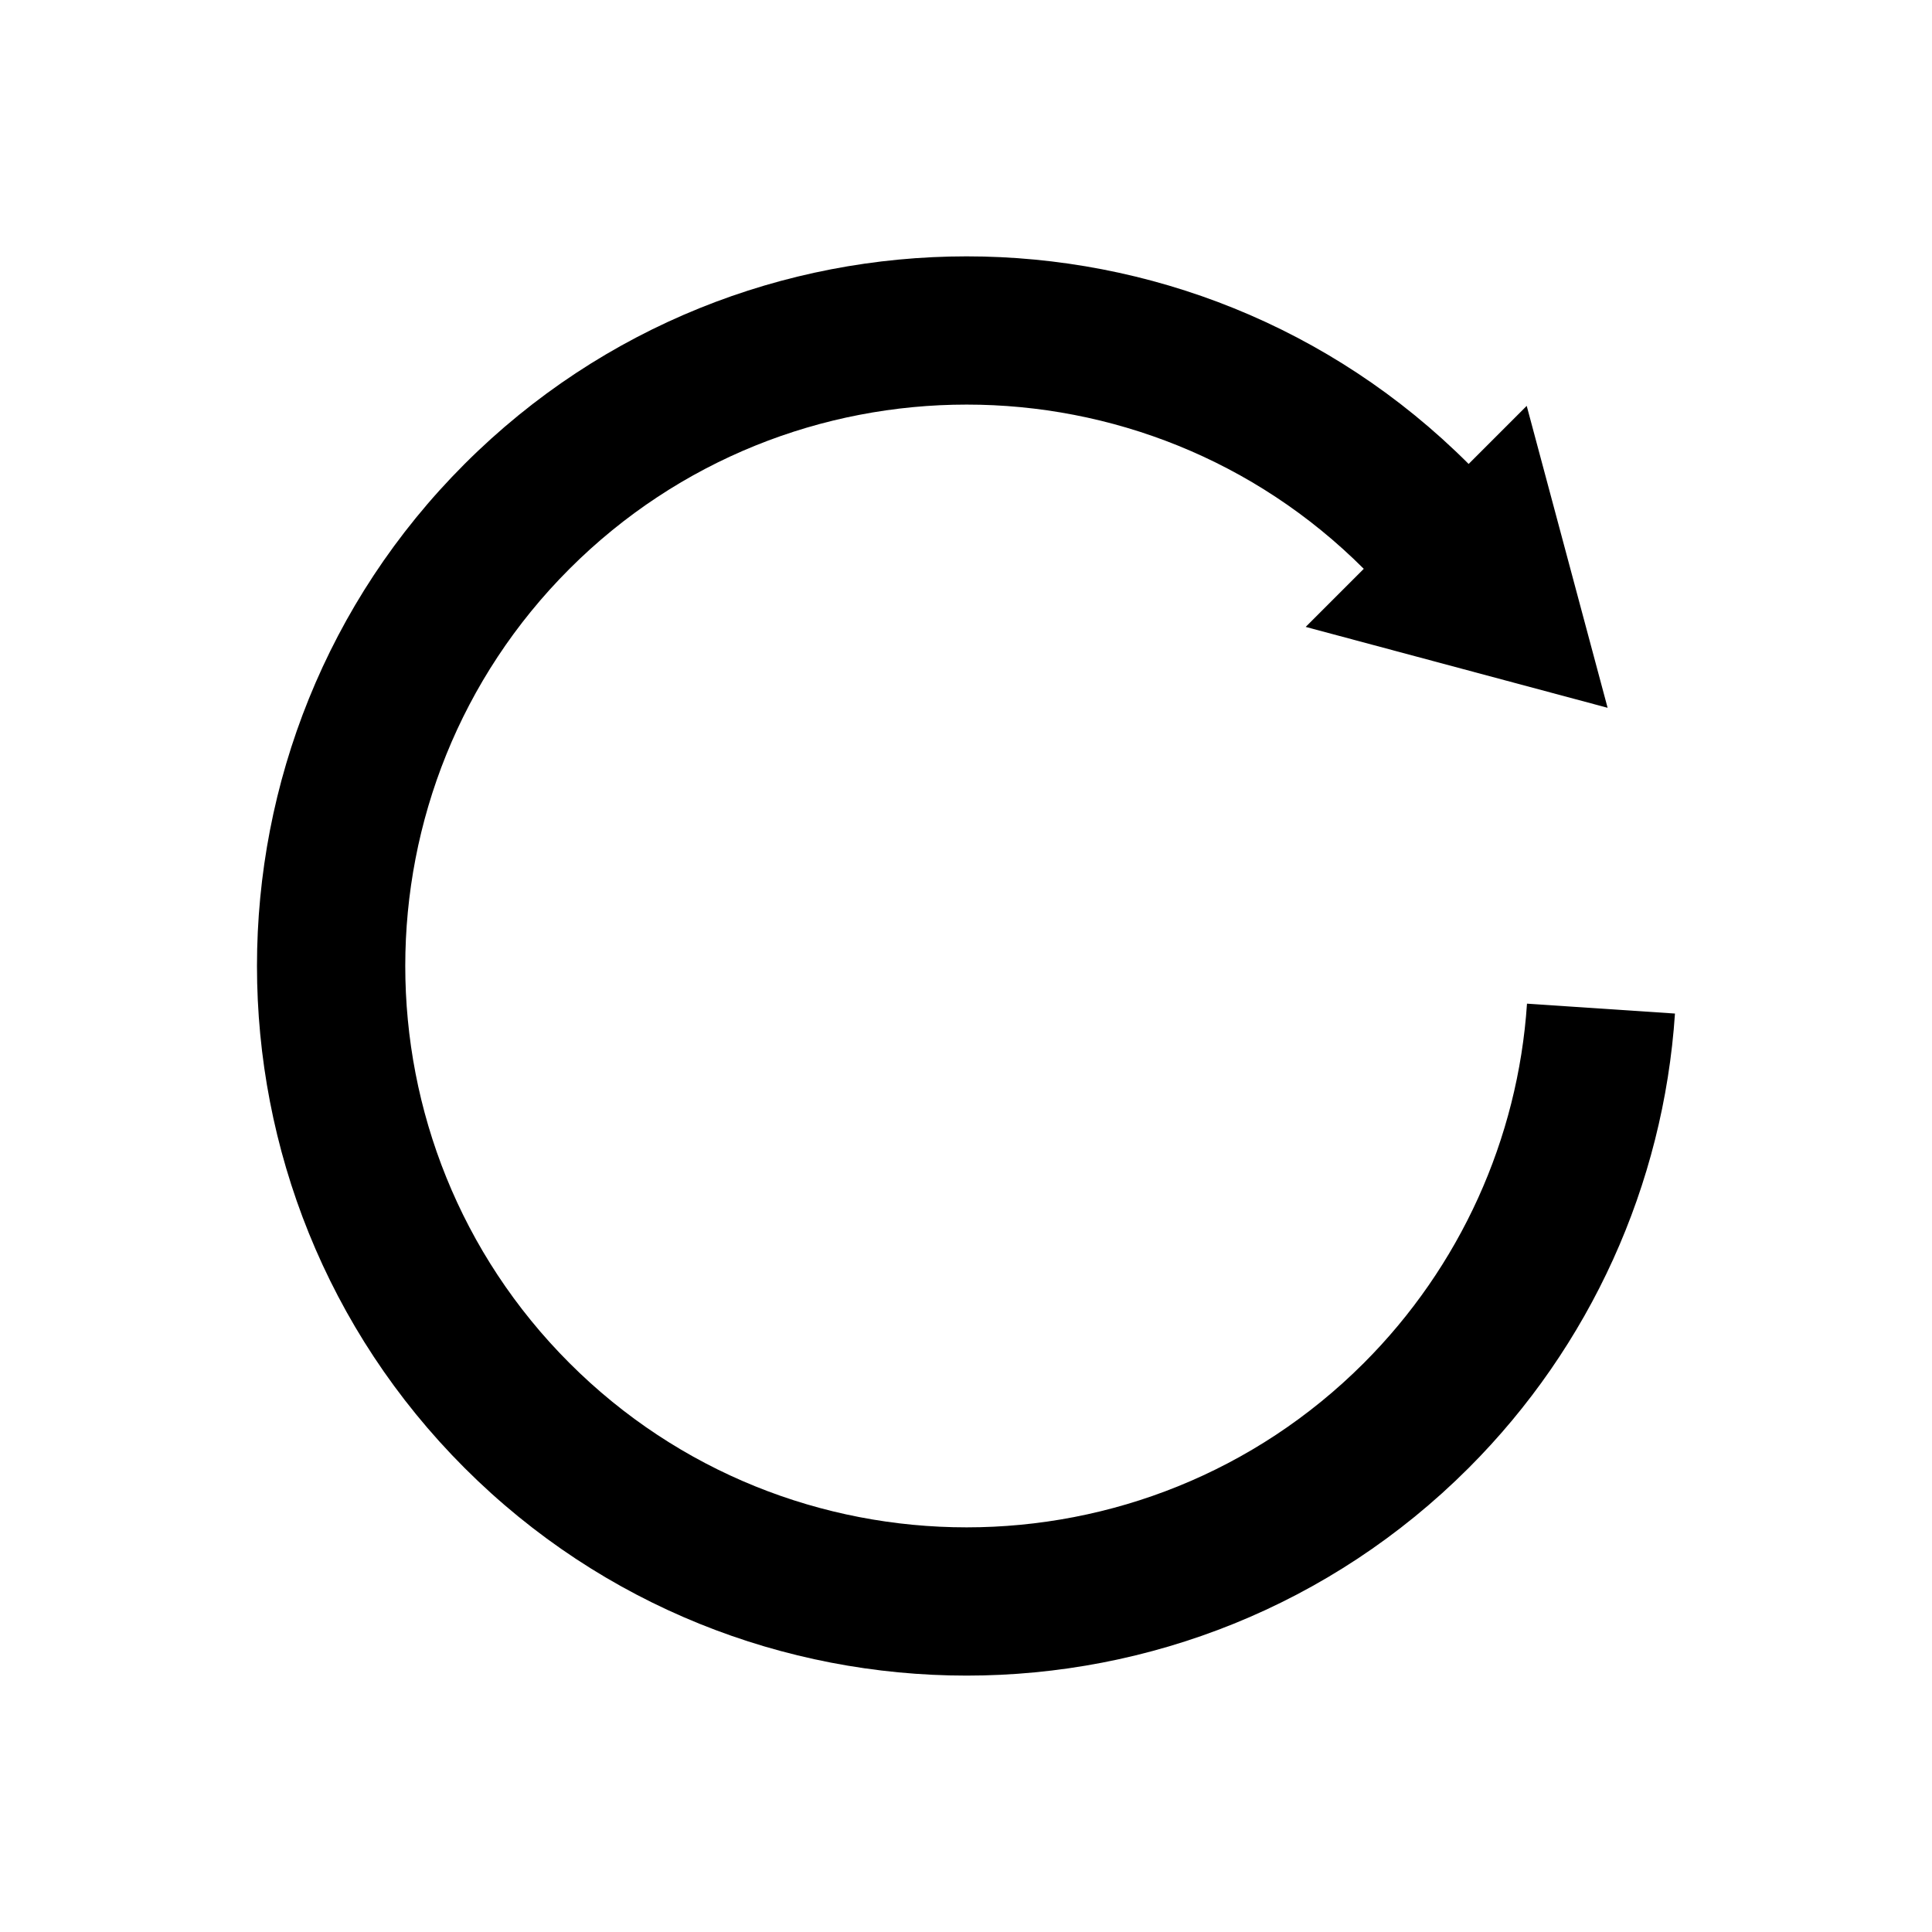 <?xml version="1.0" encoding="UTF-8"?>
<!-- Uploaded to: ICON Repo, www.iconrepo.com, Generator: ICON Repo Mixer Tools -->
<svg fill="#000000" width="800px" height="800px" version="1.1" viewBox="144 144 512 512" xmlns="http://www.w3.org/2000/svg">
 <path d="m548.67 409.98c-2.394 35.926-17.762 69.758-43.258 95.258-58.035 58.035-152.46 58.035-210.49 0-58.031-58.031-58.031-152.46 0-210.49 58.035-58.035 152.45-58.035 210.49-0.004l-15.391 15.391 80.012 21.438-21.438-80.012-15.391 15.391c-73.359-73.355-192.72-73.352-266.08 0.004-73.363 73.359-73.363 192.72 0 266.08 36.68 36.68 84.855 55.016 133.04 55.016 48.184 0 96.359-18.34 133.04-55.02 32.23-32.234 51.648-75.008 54.68-120.43z"/>
</svg>